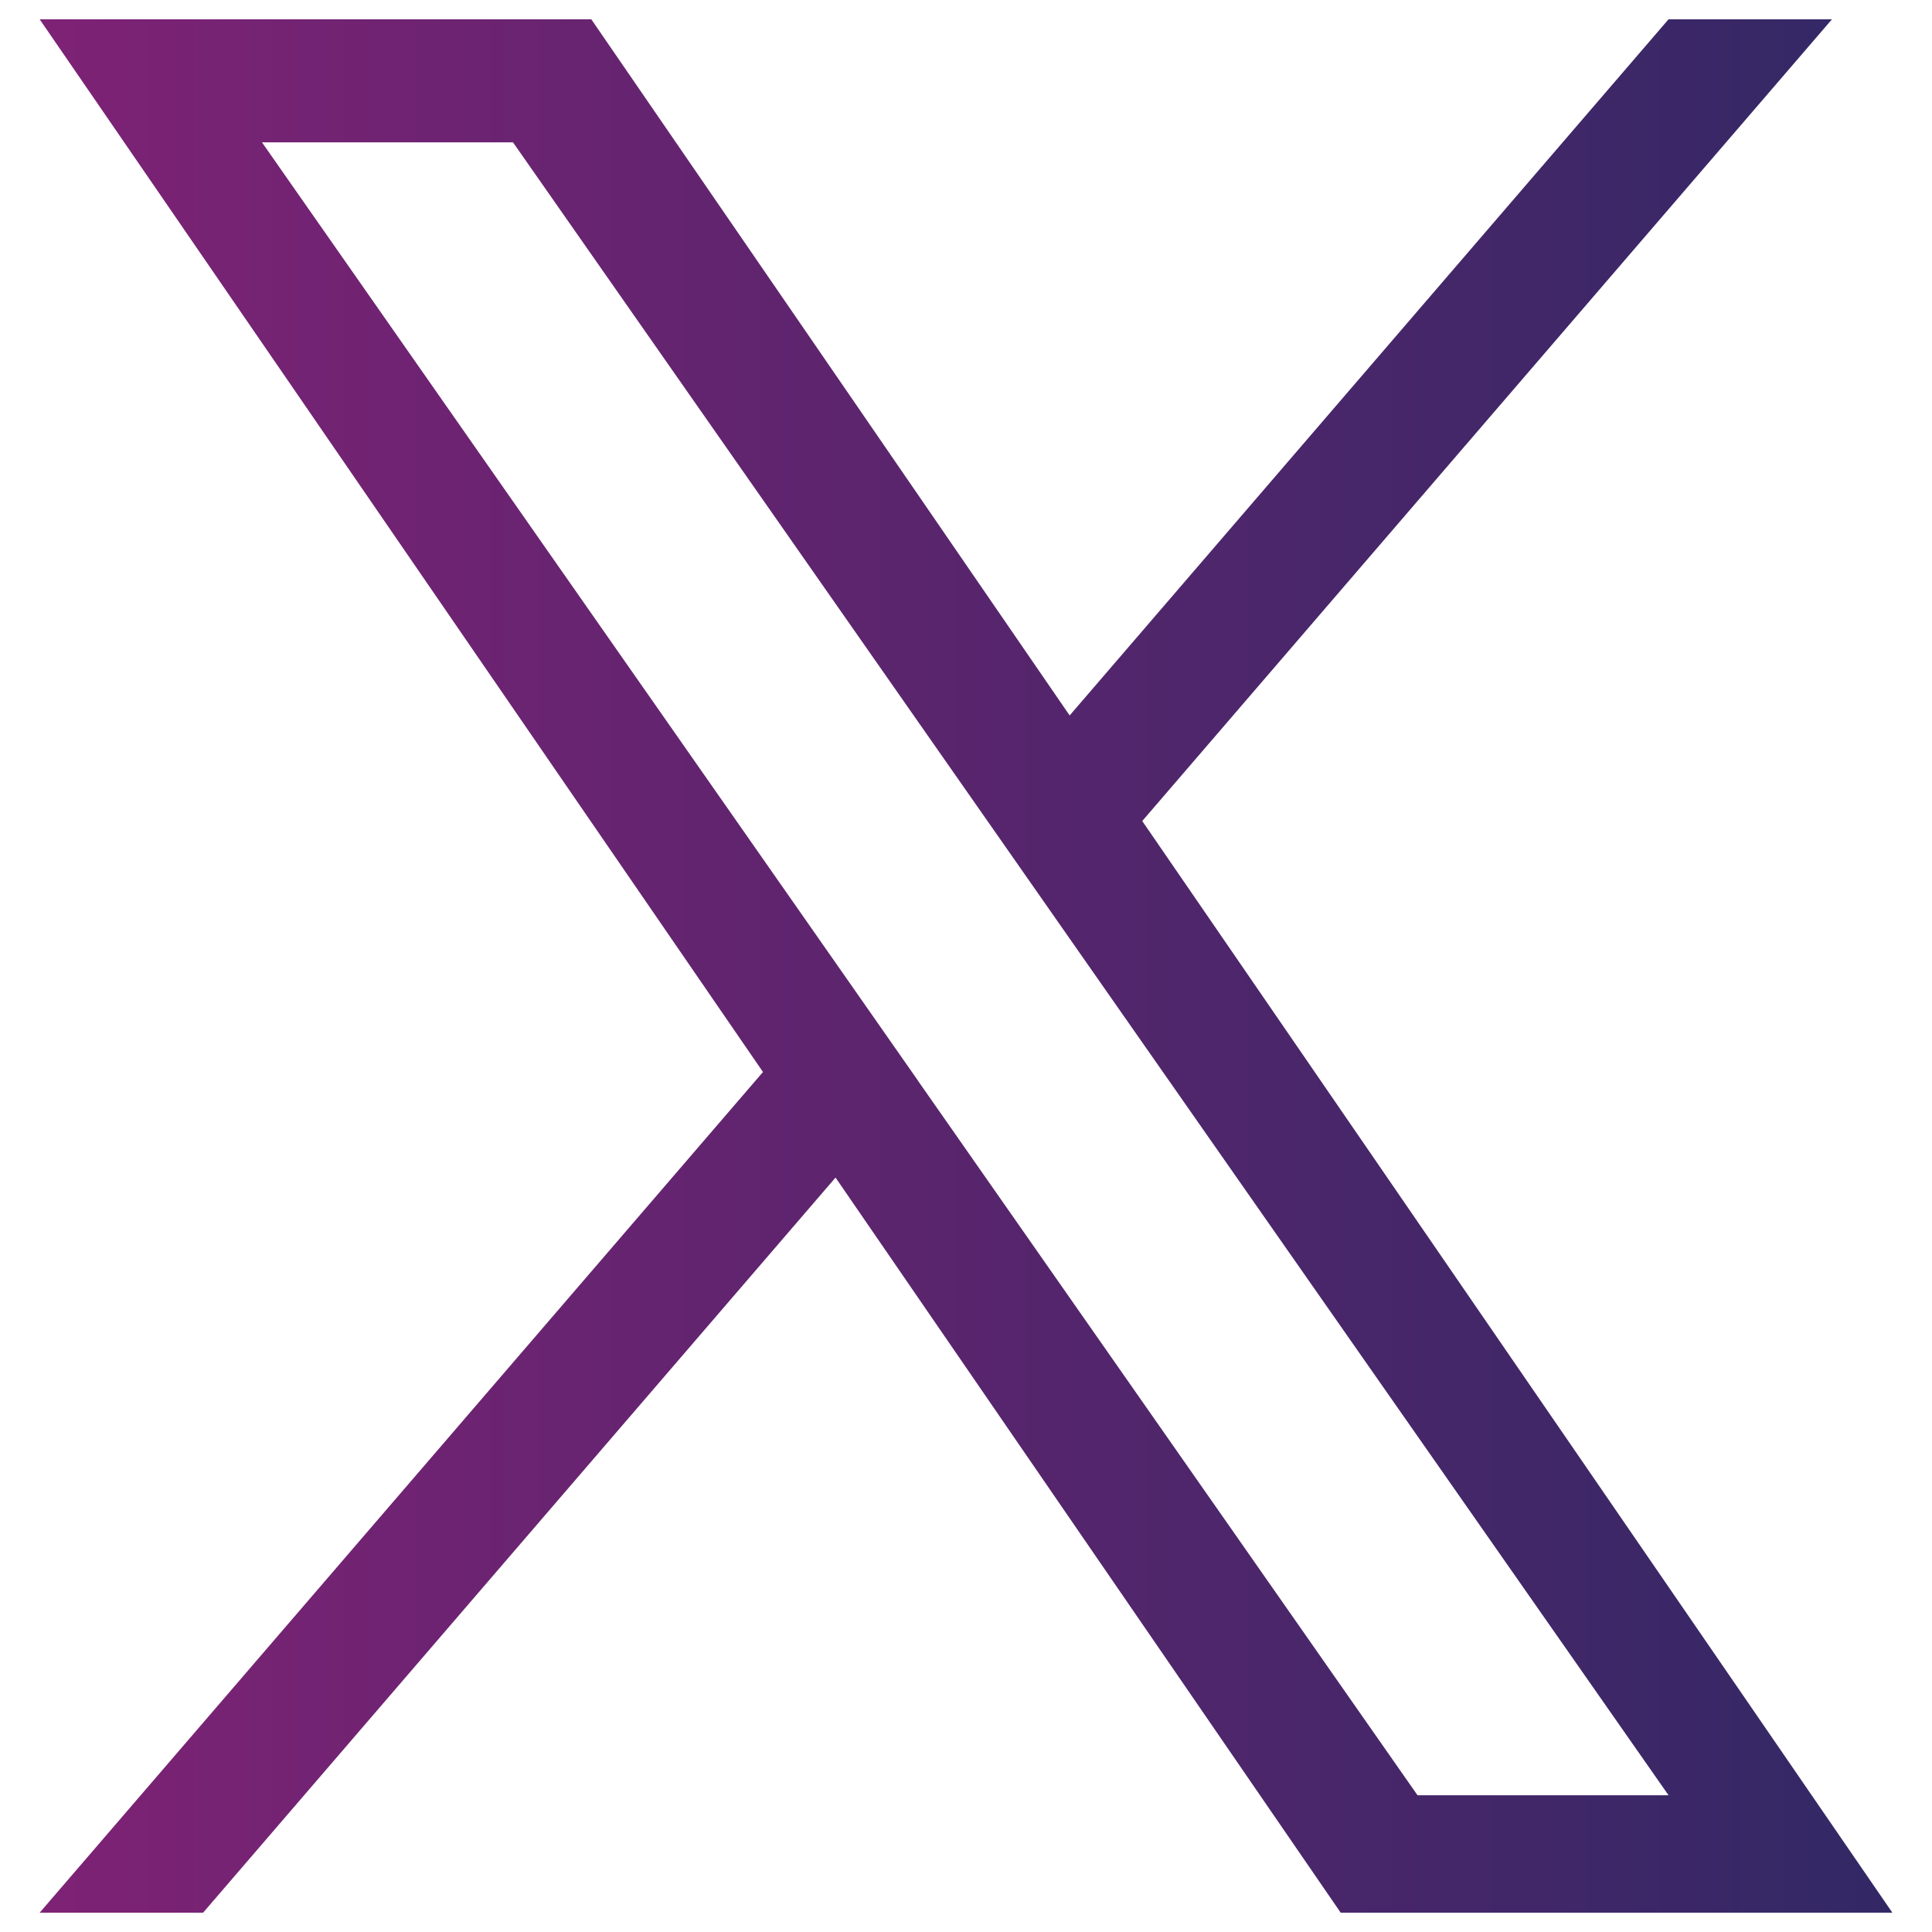 <?xml version="1.0" encoding="UTF-8"?><svg id="_レイヤー_1" xmlns="http://www.w3.org/2000/svg" xmlns:xlink="http://www.w3.org/1999/xlink" viewBox="0 0 43.67 43.67"><defs><style>.cls-1{fill:none;}.cls-1,.cls-2{stroke-width:0px;}.cls-2{fill:url(#_名称未設定グラデーション_4);}</style><linearGradient id="_名称未設定グラデーション_4" x1=".897" y1="21.835" x2="42.773" y2="21.835" gradientUnits="userSpaceOnUse"><stop offset="0" stop-color="#7e2275"/><stop offset="1" stop-color="#322865"/></linearGradient></defs><rect class="cls-1" width="43.67" height="43.67"/><path class="cls-2" d="m25.819,18.558L41.408.437h-3.694l-13.536,15.735L13.366.437H.897l16.349,23.794L.897,43.233h3.694l14.295-16.616,11.418,16.616h12.47l-16.955-24.675h0Zm-5.06,5.882l-1.656-2.369L5.922,3.218h5.674l10.637,15.215,1.656,2.369,13.826,19.777h-5.674l-11.283-16.138h0Z"/></svg>